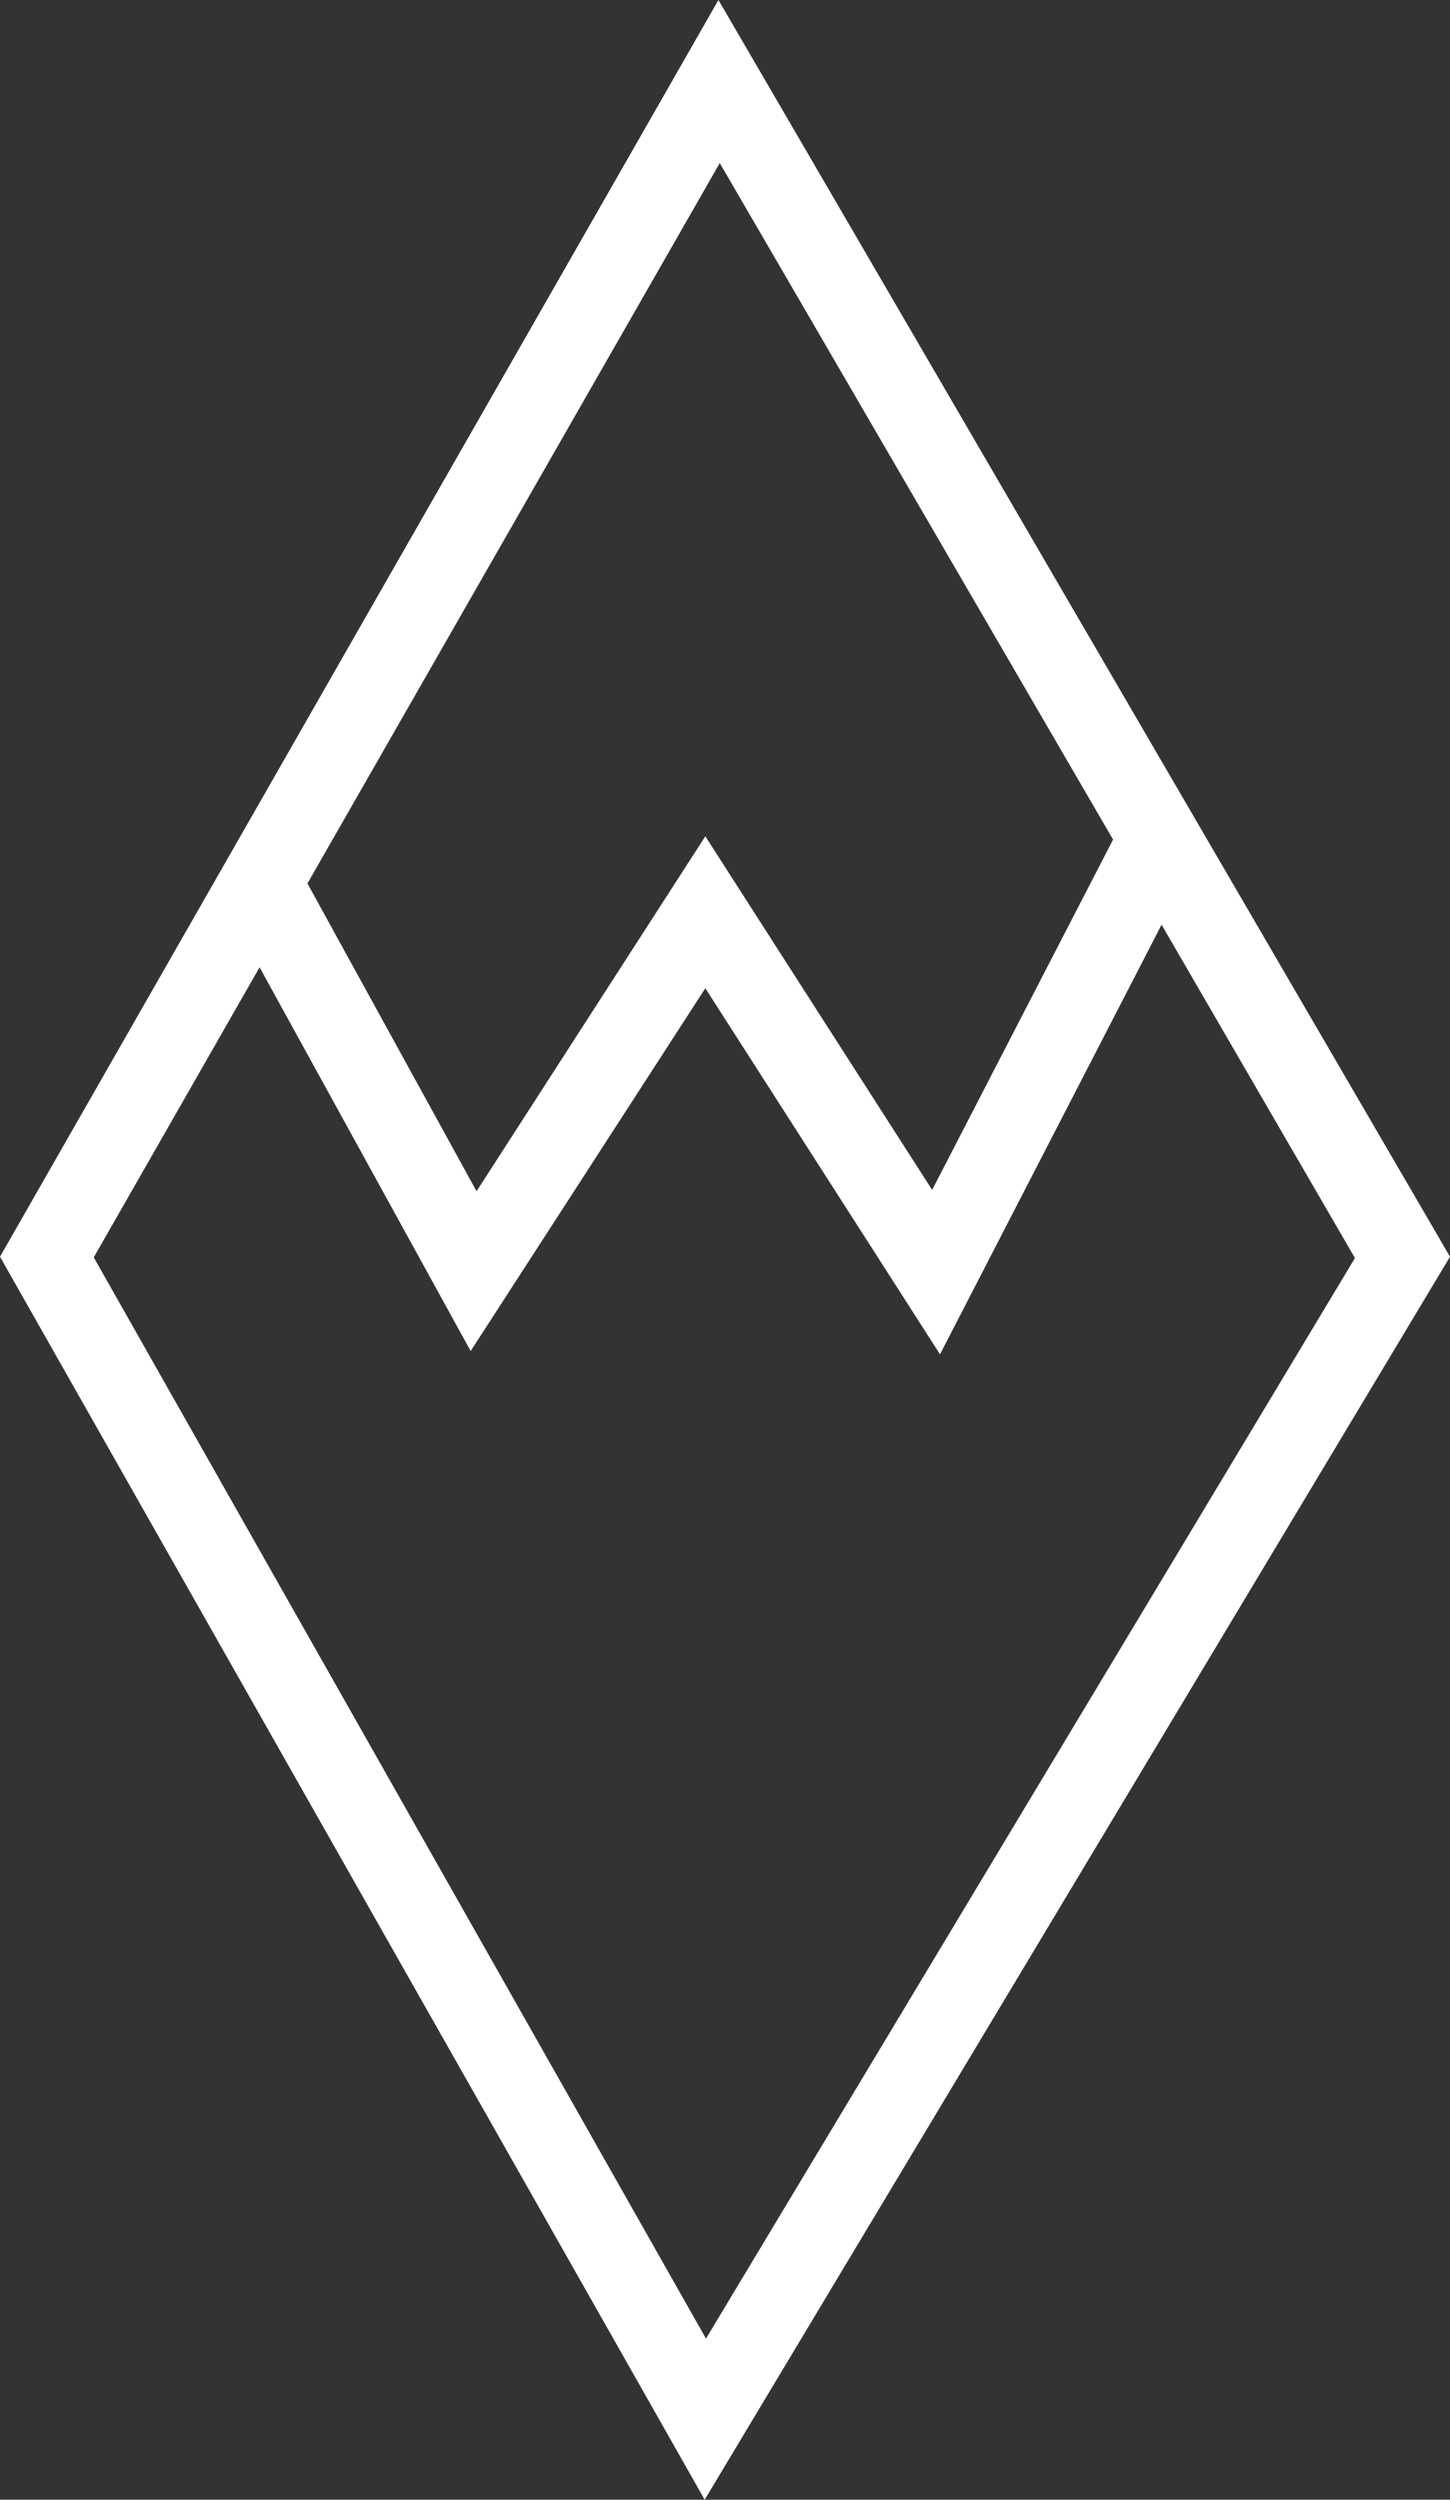 <?xml version="1.0" encoding="UTF-8"?> <svg xmlns="http://www.w3.org/2000/svg" width="188" height="324" viewBox="0 0 188 324" fill="none"><rect x="0" y="0" width="188" height="324" fill="#333333" stroke="none"/> <path d="M93.15 0L0 162.891L91.365 324L188 162.891L93.15 0ZM93.32 21.136L144.315 108.821L120.857 154.233L91.45 108.396L61.788 154.403L39.861 114.508L93.32 21.136ZM12.154 162.976L33.656 125.373L61.023 175.115L91.45 128.089L121.877 175.539L150.604 119.855L175.676 163.061L91.535 303.119L12.154 162.976Z" fill="white"></path> </svg> 